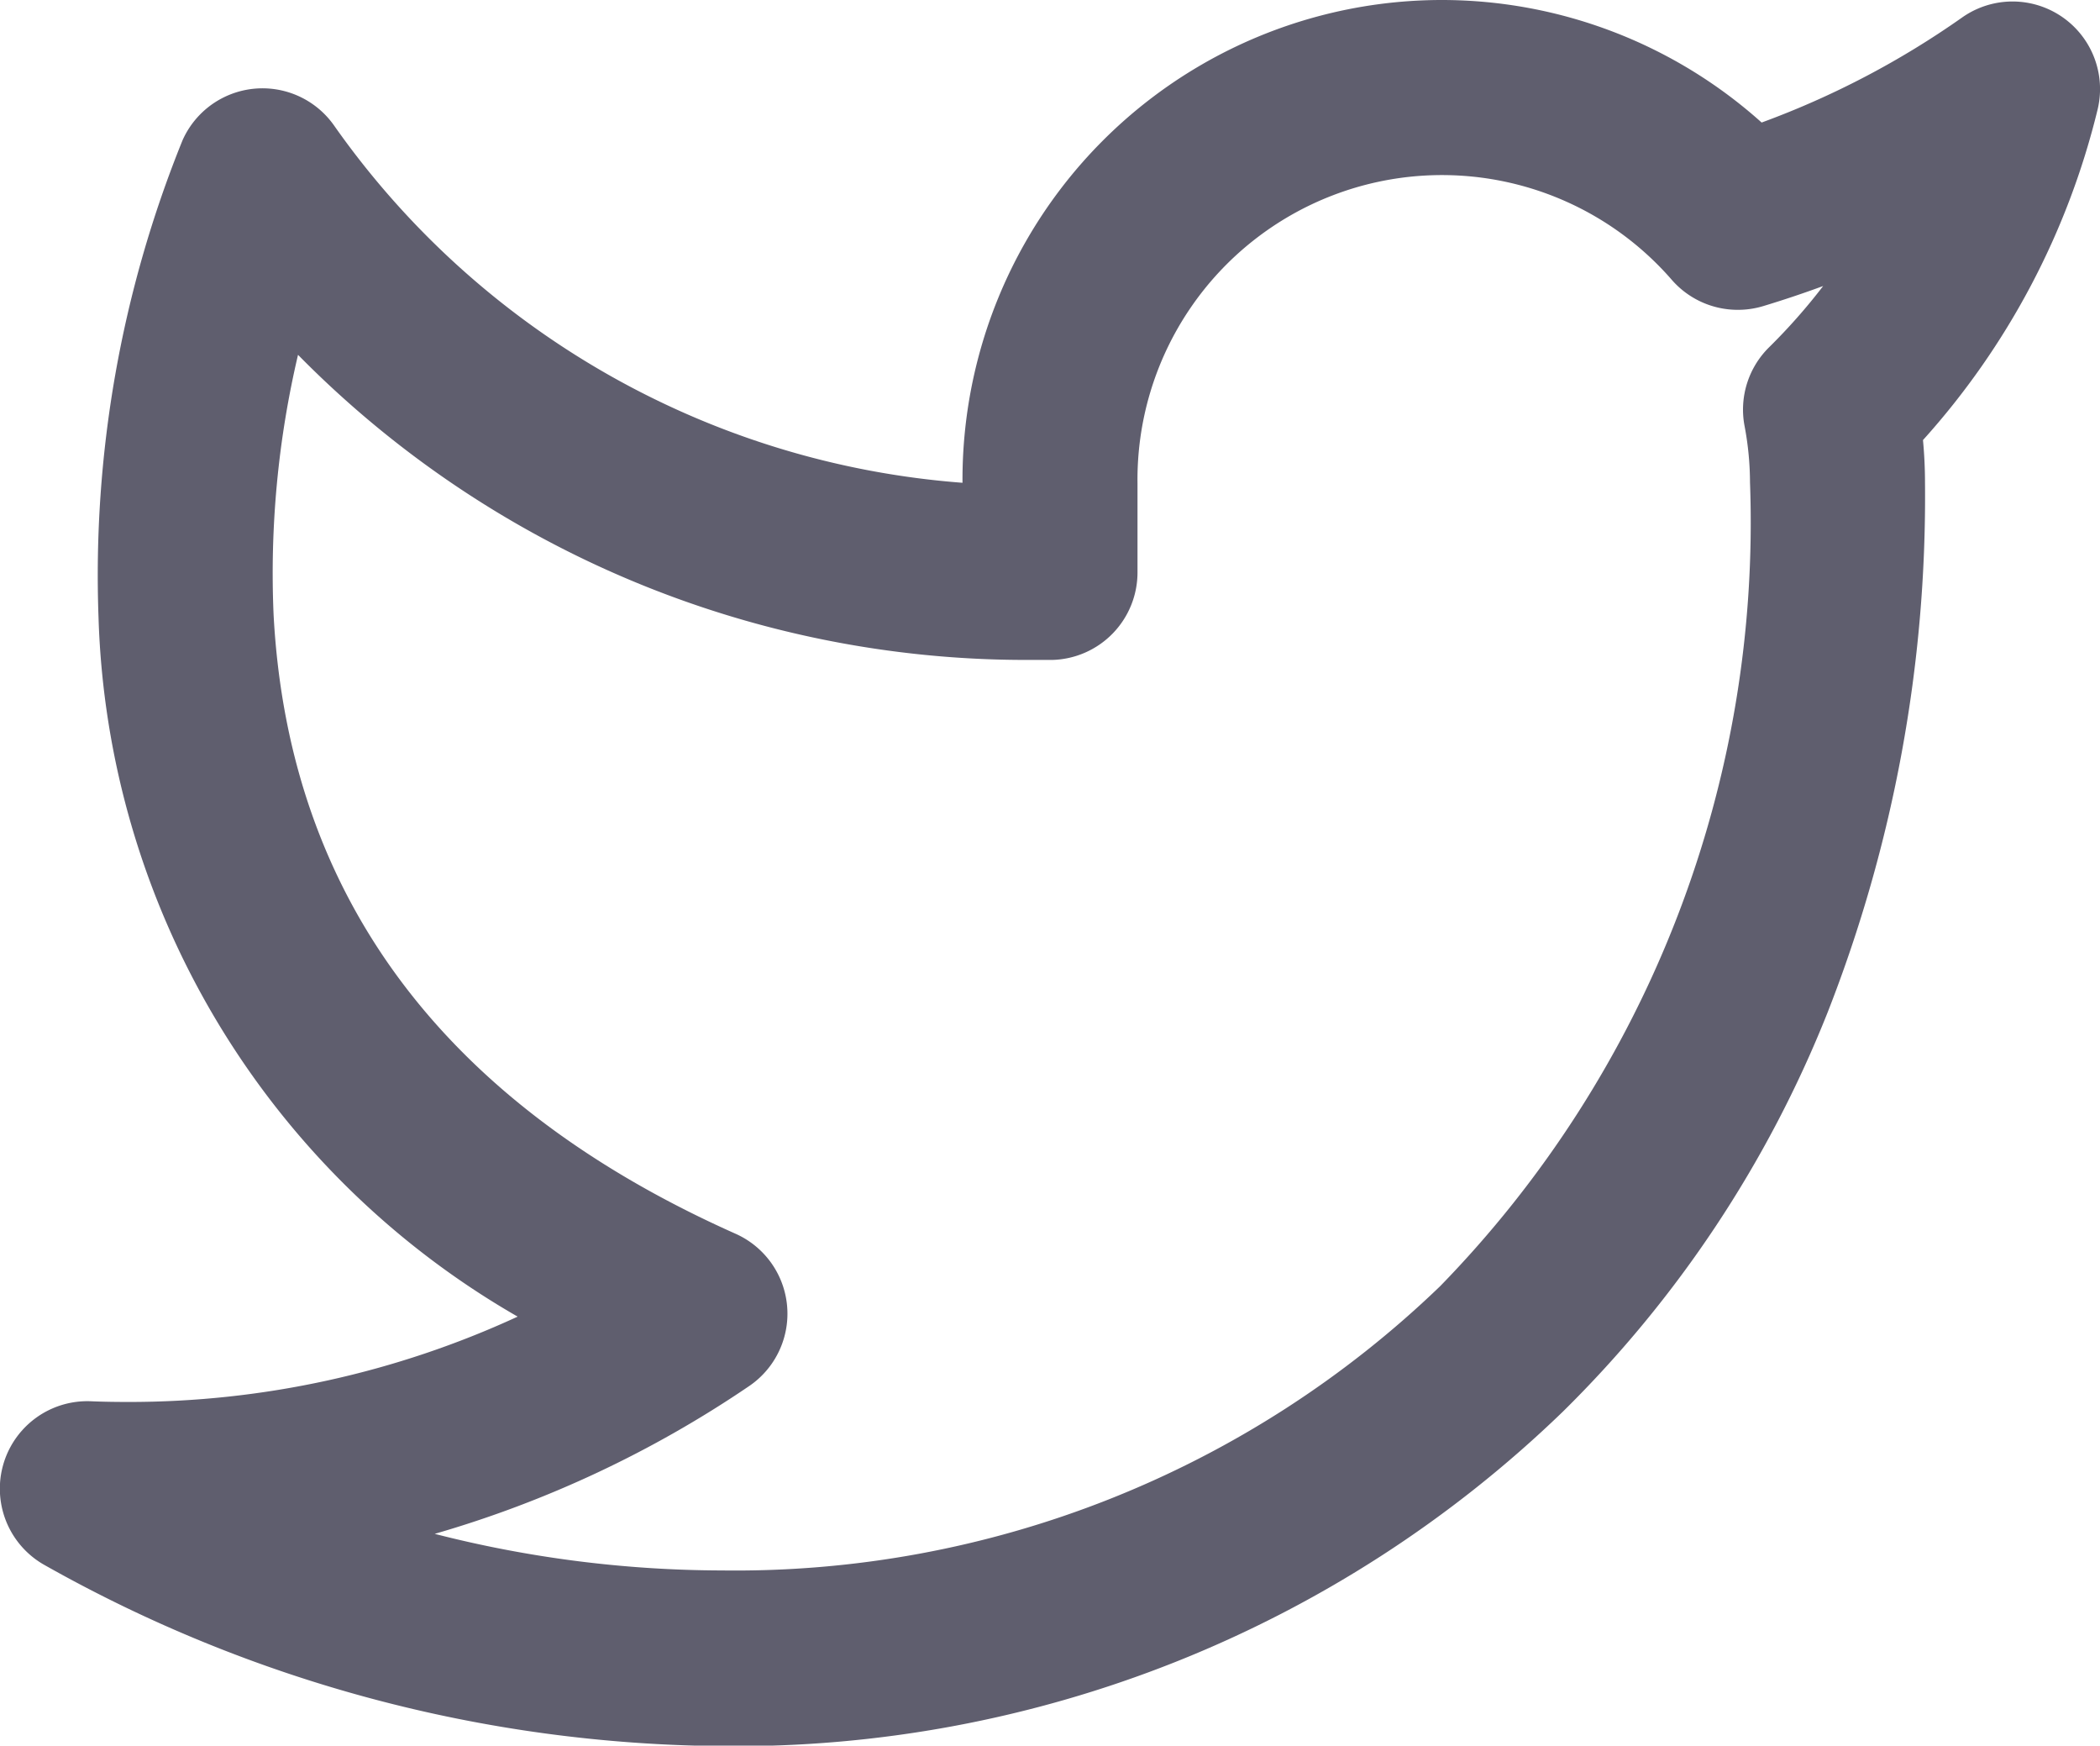 <?xml version="1.0" encoding="UTF-8"?> <svg xmlns="http://www.w3.org/2000/svg" width="24" height="19.944" viewBox="0 0 24 19.944"><path id="twitter" d="M16.479,1.99a5.479,5.479,0,0,1,3.654,1.4,9.879,9.879,0,0,0,2.291-1.2,1,1,0,0,1,1.548,1.054,8.713,8.713,0,0,1-1.995,3.774c.015.162.023.324.023.486a16.141,16.141,0,0,1-1.114,6.056,13.291,13.291,0,0,1-3.026,4.56,13.6,13.6,0,0,1-9.608,3.82A16.008,16.008,0,0,1,.514,19.874,1,1,0,0,1,1.04,18c.14.006.283.008.423.008a10.6,10.6,0,0,0,4.453-.975,9.551,9.551,0,0,1-4.79-7.988,13.238,13.238,0,0,1,.96-5.452,1,1,0,0,1,1.732-.169A9.67,9.67,0,0,0,11,7.506,5.481,5.481,0,0,1,16.479,1.99ZM19.86,5.53a1,1,0,0,1-.755-.344A3.48,3.48,0,0,0,13,7.517s0,.009,0,.013v1a1,1,0,0,1-.974,1c-.1,0-.2,0-.3,0A11.672,11.672,0,0,1,3.406,6.044a10.91,10.91,0,0,0-.279,2.975C3.3,12.226,5.071,14.6,8.406,16.086a1,1,0,0,1,.155,1.741,12.623,12.623,0,0,1-3.593,1.688,13.334,13.334,0,0,0,3.284.418,11.61,11.61,0,0,0,8.207-3.248A12.5,12.5,0,0,0,20,7.5a3.5,3.5,0,0,0-.062-.642,1,1,0,0,1,.28-.9,6.726,6.726,0,0,0,.618-.7q-.34.125-.687.23A1,1,0,0,1,19.86,5.53Z" transform="translate(0 -1.99)" fill="#5f5e6e"></path></svg> 